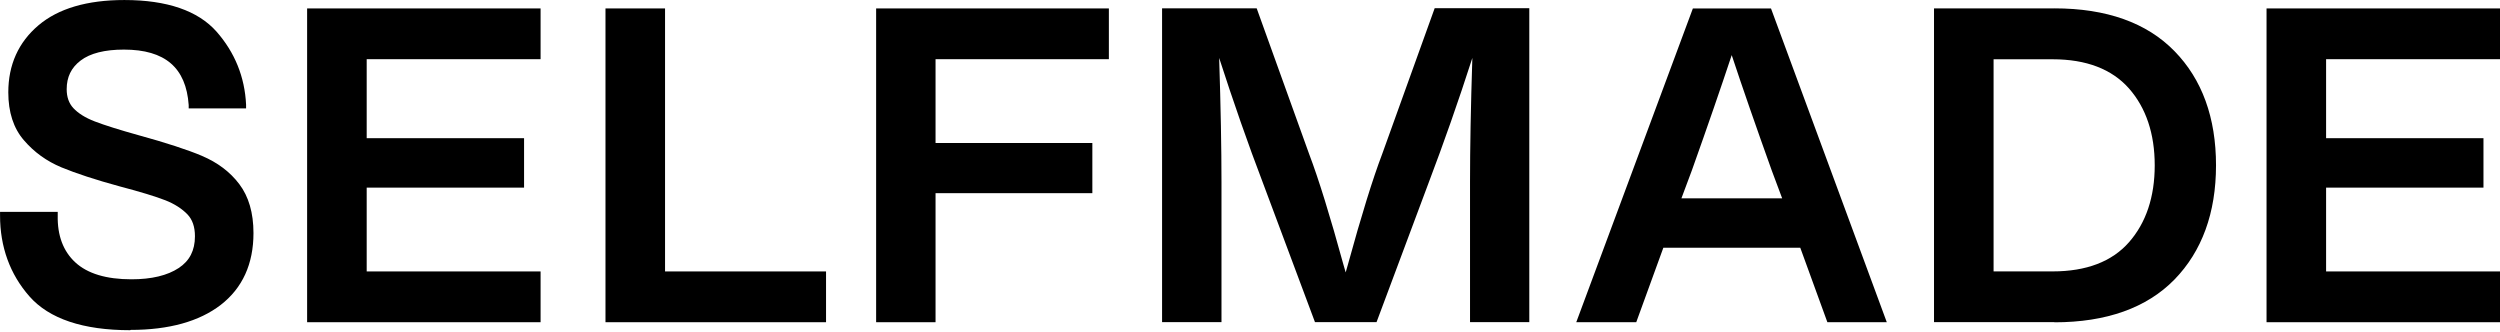 <svg width="271" height="36" viewBox="0 0 271 36" fill="none" xmlns="http://www.w3.org/2000/svg">
<path d="M21.917 16.906C20.299 16.223 18.005 15.478 15.068 14.67C12.964 14.083 11.344 13.575 10.277 13.164C9.24 12.767 8.471 12.275 7.952 11.72C7.466 11.196 7.229 10.515 7.229 9.674C7.229 8.358 7.715 7.344 8.736 6.565C9.773 5.772 11.36 5.376 13.433 5.376C17.895 5.376 20.171 7.342 20.454 11.386V11.751H26.675V11.339C26.534 8.342 25.451 5.678 23.471 3.427C21.462 1.159 18.1 0.002 13.483 0.002C9.446 0.002 6.319 0.922 4.168 2.746C2 4.584 0.9 7.026 0.9 10.007C0.9 12.163 1.465 13.909 2.597 15.209C3.698 16.494 5.063 17.477 6.666 18.144C8.237 18.793 10.356 19.491 12.98 20.205C15.21 20.792 16.876 21.3 17.928 21.712C18.933 22.108 19.733 22.632 20.315 23.234C20.865 23.805 21.132 24.597 21.132 25.613C21.132 27.151 20.551 28.277 19.373 29.053C18.149 29.861 16.436 30.276 14.253 30.276C11.519 30.276 9.477 29.658 8.157 28.436C6.853 27.231 6.21 25.517 6.257 23.361V22.965H0.005V23.361C0.005 26.755 1.072 29.72 3.194 32.131C5.331 34.557 9.006 35.793 14.111 35.793L14.158 35.762C18.321 35.762 21.603 34.842 23.928 33.051C26.284 31.227 27.477 28.61 27.477 25.266C27.477 23.077 26.958 21.302 25.937 19.955C24.931 18.623 23.566 17.609 21.915 16.91L21.917 16.906Z" fill="black"/>
<path d="M33.292 34.928H58.599V29.424H39.749V20.338H56.809V14.98H39.749V6.416H58.599V0.914H33.292V34.928Z" fill="black"/>
<path d="M72.091 0.914H65.635V34.928H89.543V29.424H72.091V0.914Z" fill="black"/>
<path d="M94.973 34.928H101.413V20.94H118.411V15.501H101.413V6.416H120.201V0.914H94.973V34.928Z" fill="black"/>
<path d="M165.776 0.89H155.519L149.833 16.684C148.812 19.363 147.554 23.423 146.093 28.751L145.872 29.527L145.651 28.766C144.191 23.439 142.933 19.379 141.912 16.7L136.226 0.906H125.969V34.919H132.409V19.728C132.409 16.129 132.329 11.61 132.157 6.28C133.68 10.989 135.267 15.556 136.917 19.869L142.542 34.917H149.218L154.843 19.869C156.492 15.524 158.094 10.974 159.603 6.28C159.431 11.576 159.351 16.095 159.351 19.728V34.919H165.791L165.776 34.904V0.89Z" fill="black"/>
<path d="M183.508 0.914L171.068 34.388L170.865 34.928H177.369L180.306 26.856H195.15L198.088 34.928H204.528L191.975 0.914H183.508ZM193.184 21.498H182.266L183.398 18.469C185.157 13.538 186.571 9.431 187.718 5.973C188.865 9.444 190.326 13.648 192.054 18.469L193.186 21.498H193.184Z" fill="black"/>
<path d="M222.701 0.908H209.647V34.922H222.701V34.938C228.341 34.938 232.708 33.369 235.707 30.306C238.691 27.247 240.216 23.077 240.216 17.922C240.216 12.767 238.708 8.597 235.707 5.537C232.706 2.462 228.339 0.906 222.701 0.906V0.908ZM233.572 17.924C233.572 21.349 232.631 24.156 230.777 26.264C228.938 28.357 226.158 29.42 222.513 29.42H216.104V6.426H222.513C226.142 6.426 228.922 7.489 230.777 9.582C232.631 11.69 233.572 14.497 233.572 17.922V17.924Z" fill="black"/>
<path d="M271 6.416V0.914H245.693V34.928H271V29.424H252.149V20.338H269.208V14.98H252.149V6.416H271Z" fill="black"/>
</svg>

